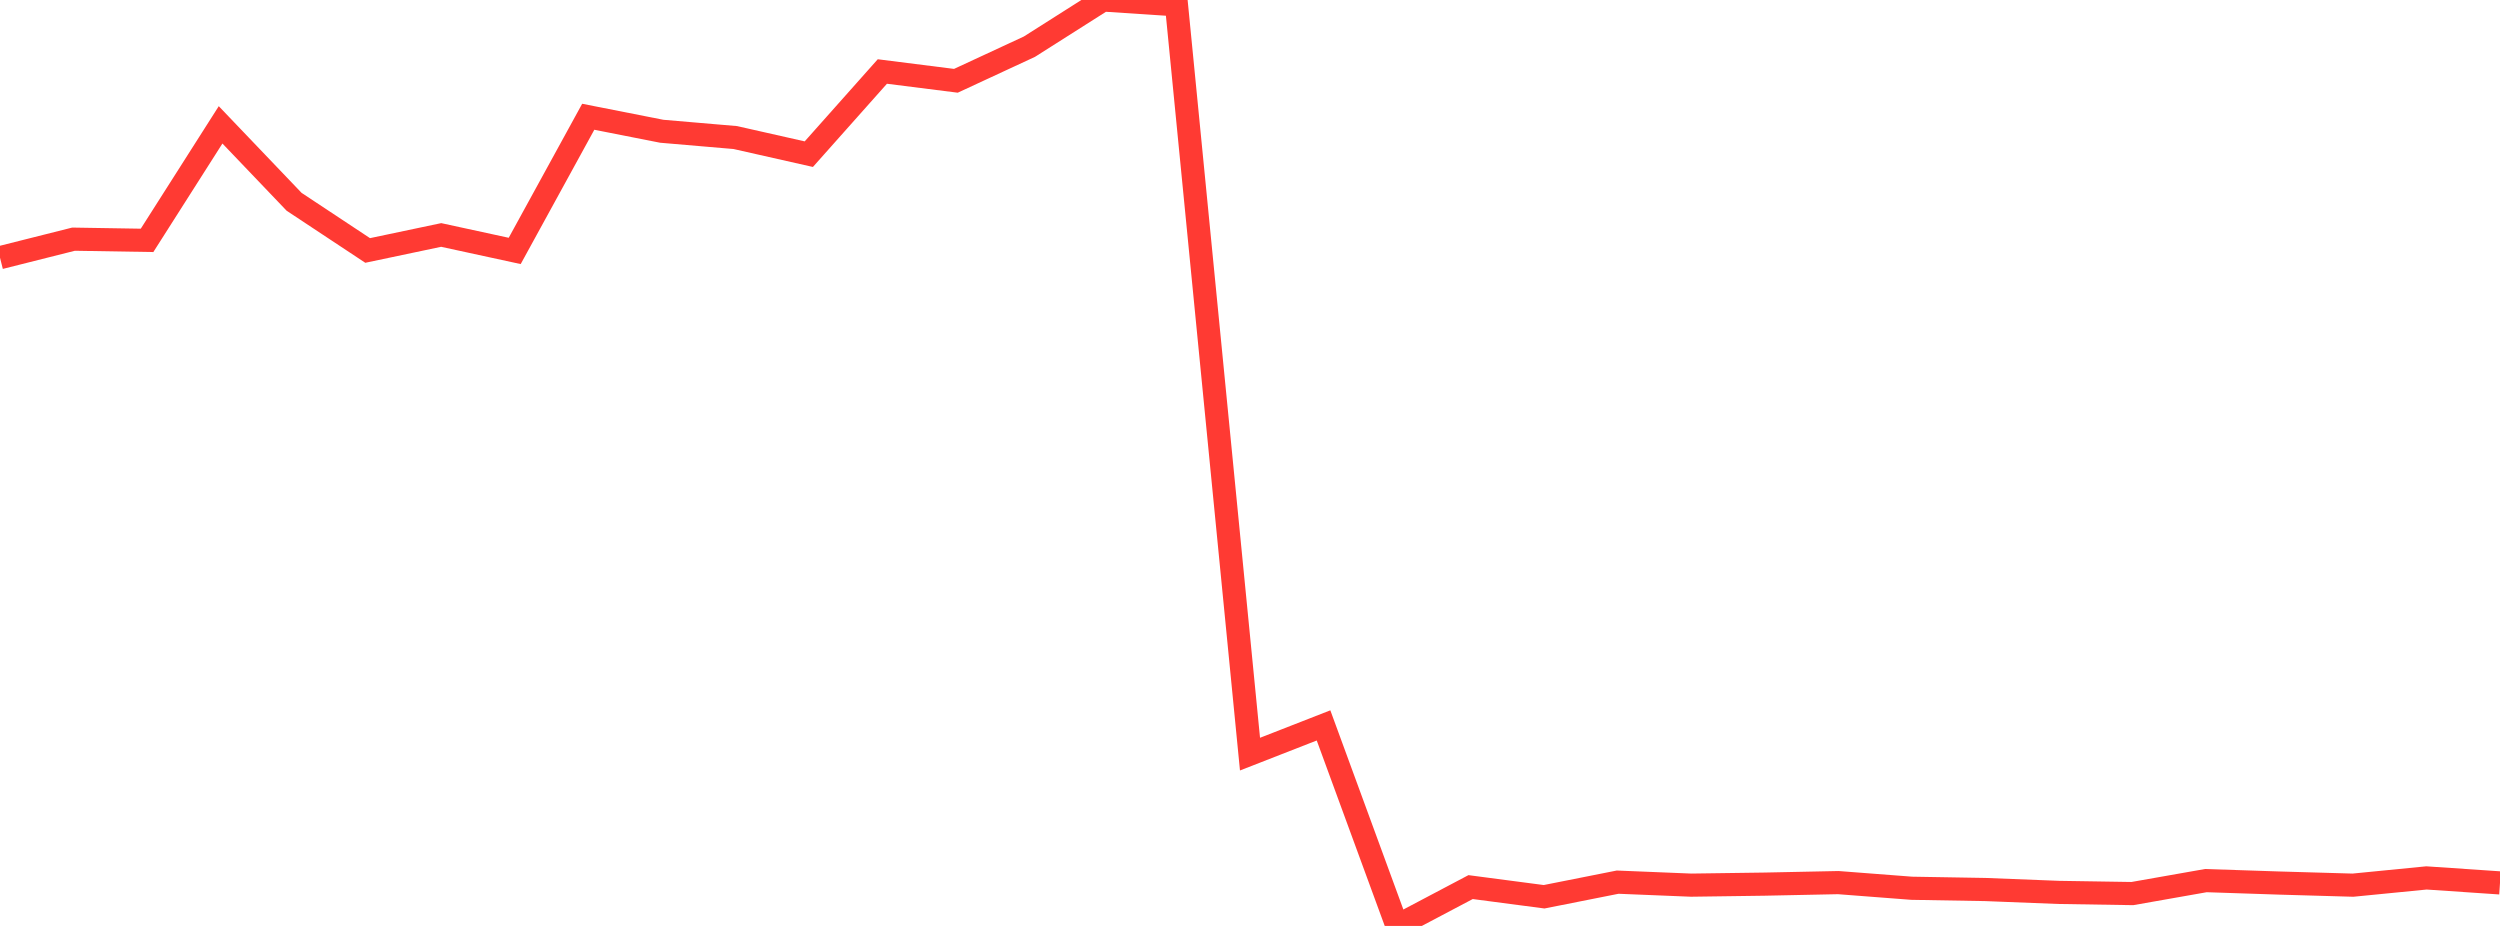 <?xml version="1.0" standalone="no"?>
<!DOCTYPE svg PUBLIC "-//W3C//DTD SVG 1.1//EN" "http://www.w3.org/Graphics/SVG/1.1/DTD/svg11.dtd">

<svg width="135" height="50" viewBox="0 0 135 50" preserveAspectRatio="none" 
  xmlns="http://www.w3.org/2000/svg"
  xmlns:xlink="http://www.w3.org/1999/xlink">


<polyline points="0.0, 13.915 3.971, 12.915 7.941, 12.98 11.912, 6.742 15.882, 10.897 19.853, 13.525 23.824, 12.688 27.794, 13.55 31.765, 6.305 35.735, 7.088 39.706, 7.428 43.676, 8.325 47.647, 3.861 51.618, 4.363 55.588, 2.521 59.559, 0.0 63.529, 0.26 67.5, 40.723 71.471, 39.172 75.441, 50.0 79.412, 47.903 83.382, 48.425 87.353, 47.636 91.324, 47.798 95.294, 47.743 99.265, 47.661 103.235, 47.966 107.206, 48.034 111.176, 48.19 115.147, 48.253 119.118, 47.553 123.088, 47.685 127.059, 47.799 131.029, 47.408 135.0, 47.677" fill="none" stroke="#ff3a33" stroke-width="1.25"/>

</svg>